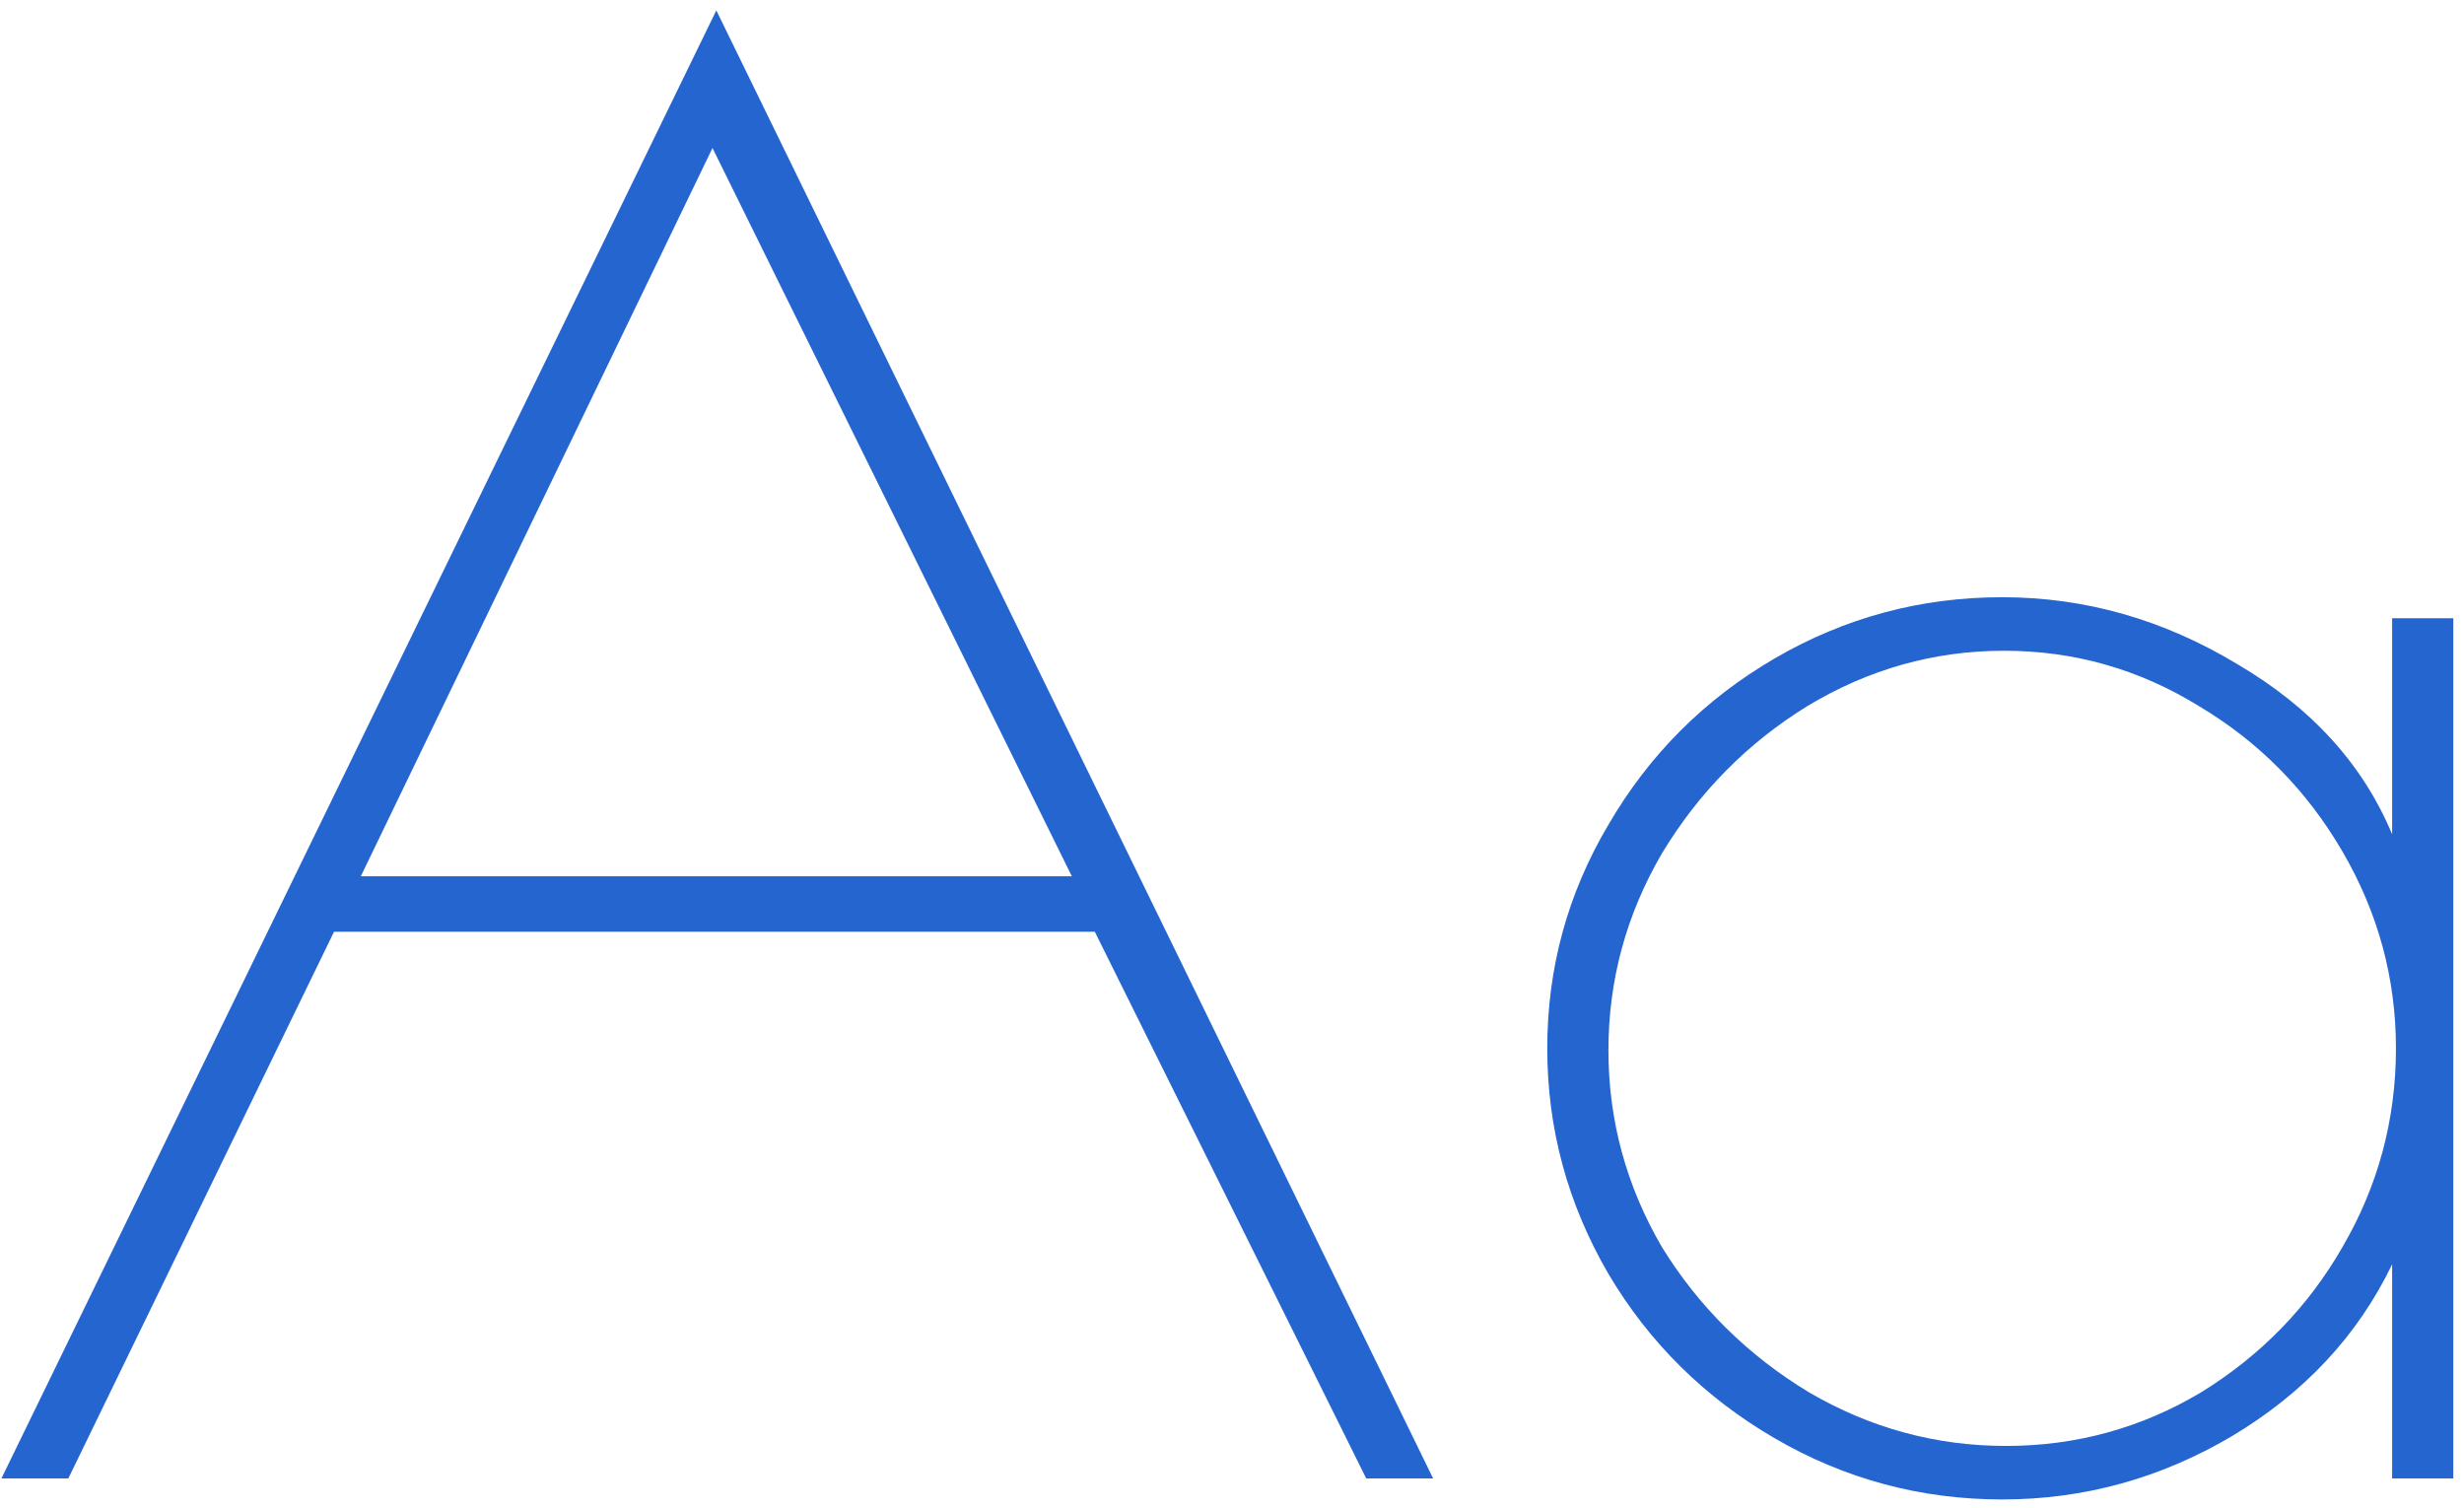 <svg width="165" height="101" viewBox="0 0 165 101" fill="none" xmlns="http://www.w3.org/2000/svg">
<path d="M95.968 99H91.488L73.312 62.392H22.368L4.576 99H0.096L47.968 0.696L95.968 99ZM71.776 58.68L47.712 9.912L24.16 58.68H71.776ZM134.075 100.408C128.614 100.408 123.536 99.043 118.843 96.312C114.15 93.581 110.438 89.912 107.707 85.304C104.976 80.611 103.611 75.576 103.611 70.2C103.611 64.824 104.976 59.832 107.707 55.224C110.438 50.531 114.15 46.819 118.843 44.088C123.536 41.357 128.614 39.992 134.075 39.992C139.622 39.992 144.87 41.485 149.819 44.472C154.768 47.373 158.224 51.171 160.187 55.864V41.4H164.283V99H160.187V84.664C157.883 89.443 154.299 93.283 149.435 96.184C144.656 99 139.536 100.408 134.075 100.408ZM134.331 96.824C139.024 96.824 143.376 95.629 147.387 93.24C151.398 90.765 154.555 87.523 156.859 83.512C159.248 79.416 160.443 74.979 160.443 70.2C160.443 65.507 159.248 61.112 156.859 57.016C154.47 52.92 151.27 49.677 147.259 47.288C143.248 44.813 138.896 43.576 134.203 43.576C129.51 43.576 125.115 44.813 121.019 47.288C117.008 49.763 113.766 53.048 111.291 57.144C108.902 61.24 107.707 65.635 107.707 70.328C107.707 75.021 108.902 79.416 111.291 83.512C113.766 87.523 117.051 90.765 121.147 93.24C125.243 95.629 129.638 96.824 134.331 96.824Z" fill="#2565D0"/>
</svg>
